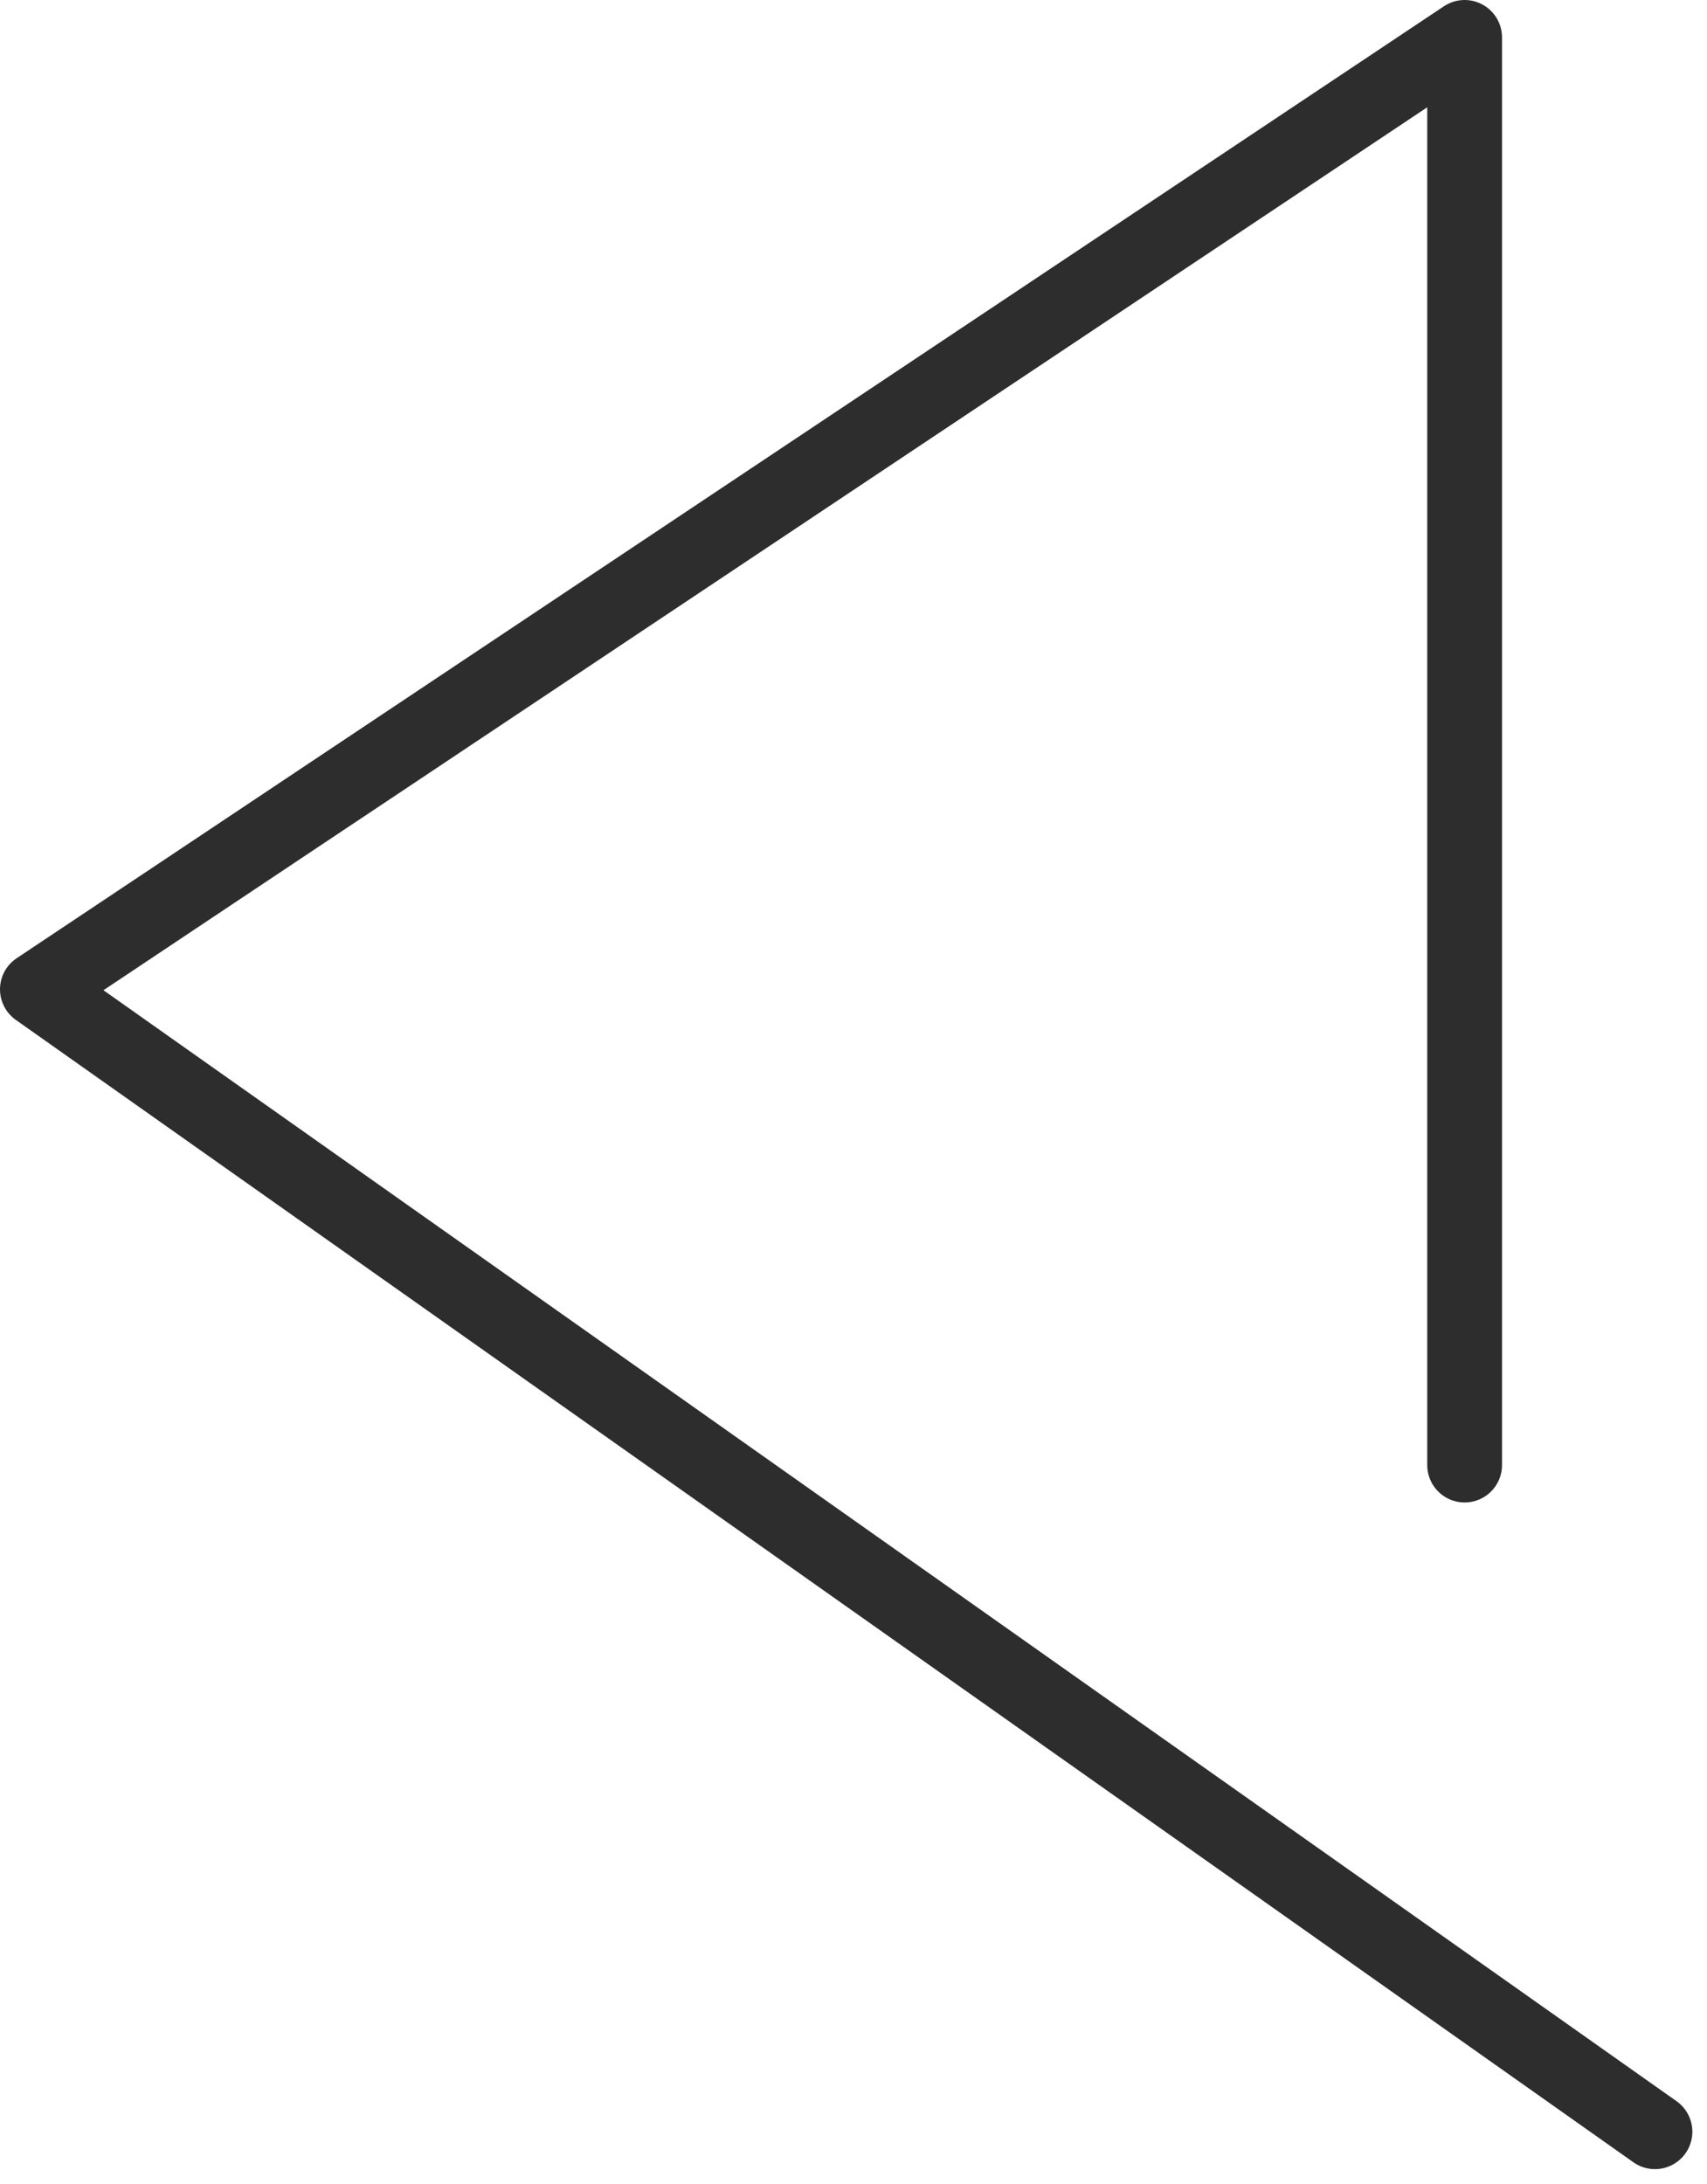 <svg xmlns="http://www.w3.org/2000/svg" width="22.833" height="29.197" viewBox="0 0 22.833 29.197">
  <path id="パス_6" data-name="パス 6" d="M1447.867,381.613,1426.23,366.34l19.091-12.727V372.7" transform="translate(-1425.73 -353.113)" fill="none" stroke="#2d2d2d" stroke-linecap="round" stroke-linejoin="round" stroke-width="1"/>
</svg>
